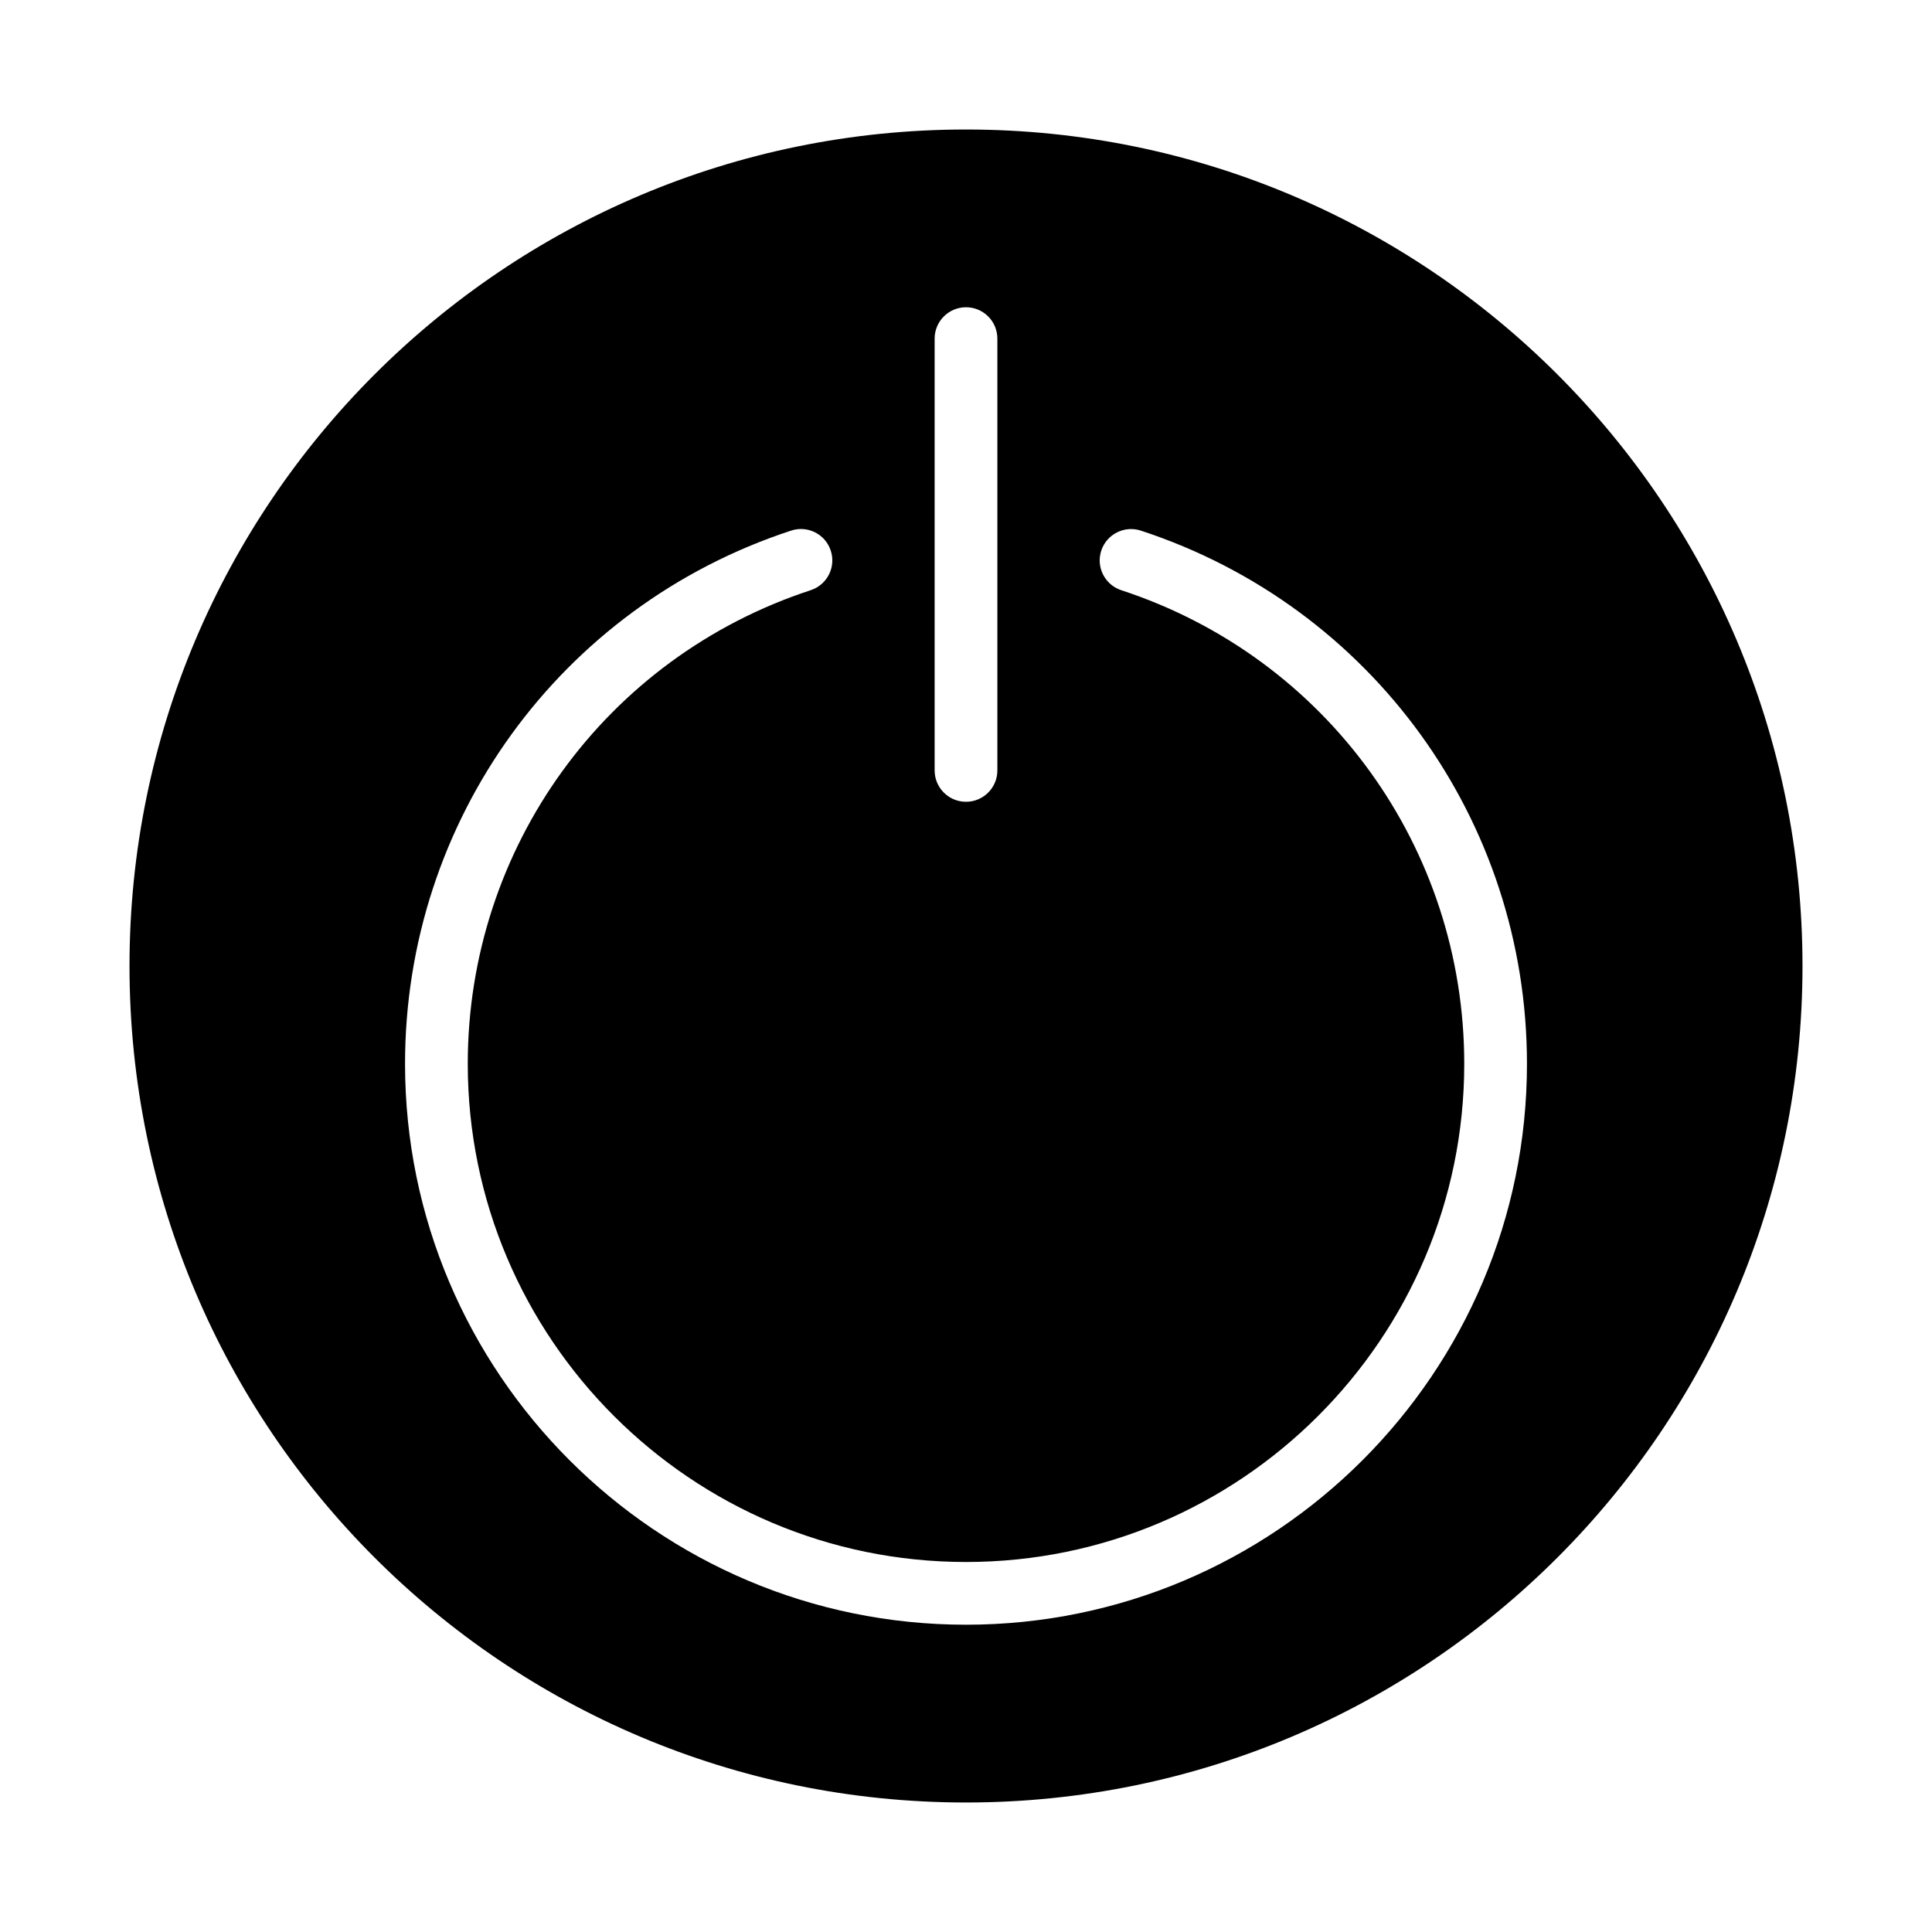 <?xml version="1.0" encoding="UTF-8"?>
<!-- The Best Svg Icon site in the world: iconSvg.co, Visit us! https://iconsvg.co -->
<svg fill="#000000" width="800px" height="800px" version="1.1" viewBox="144 144 512 512" xmlns="http://www.w3.org/2000/svg">
 <path d="m400 178.32c-122.43 0-221.68 99.25-221.68 221.68 0 122.43 99.25 221.68 221.68 221.68 122.43 0 221.68-99.246 221.68-221.68 0-122.43-99.246-221.68-221.68-221.68zm-8.312 55.418c0-4.594 3.723-8.312 8.312-8.312 4.594 0 8.312 3.719 8.312 8.312v114.43c0 4.594-3.719 8.312-8.312 8.312-4.59 0-8.312-3.719-8.312-8.312zm8.312 340.83c-81.969 0-148.66-66.688-148.66-148.66 0-64.457 41.125-121.24 102.33-141.3 4.375-1.43 9.059 0.945 10.488 5.309 1.438 4.363-0.945 9.059-5.309 10.488-54.367 17.824-90.887 68.258-90.887 125.51 0 72.801 59.234 132.03 132.04 132.03s132.04-59.227 132.04-132.03c0-57.254-36.52-107.69-90.883-125.5-4.359-1.43-6.742-6.125-5.316-10.488 1.438-4.359 6.141-6.734 10.488-5.309 61.207 20.059 102.33 76.848 102.33 141.3 0 81.961-66.684 148.65-148.66 148.65z"/>
</svg>